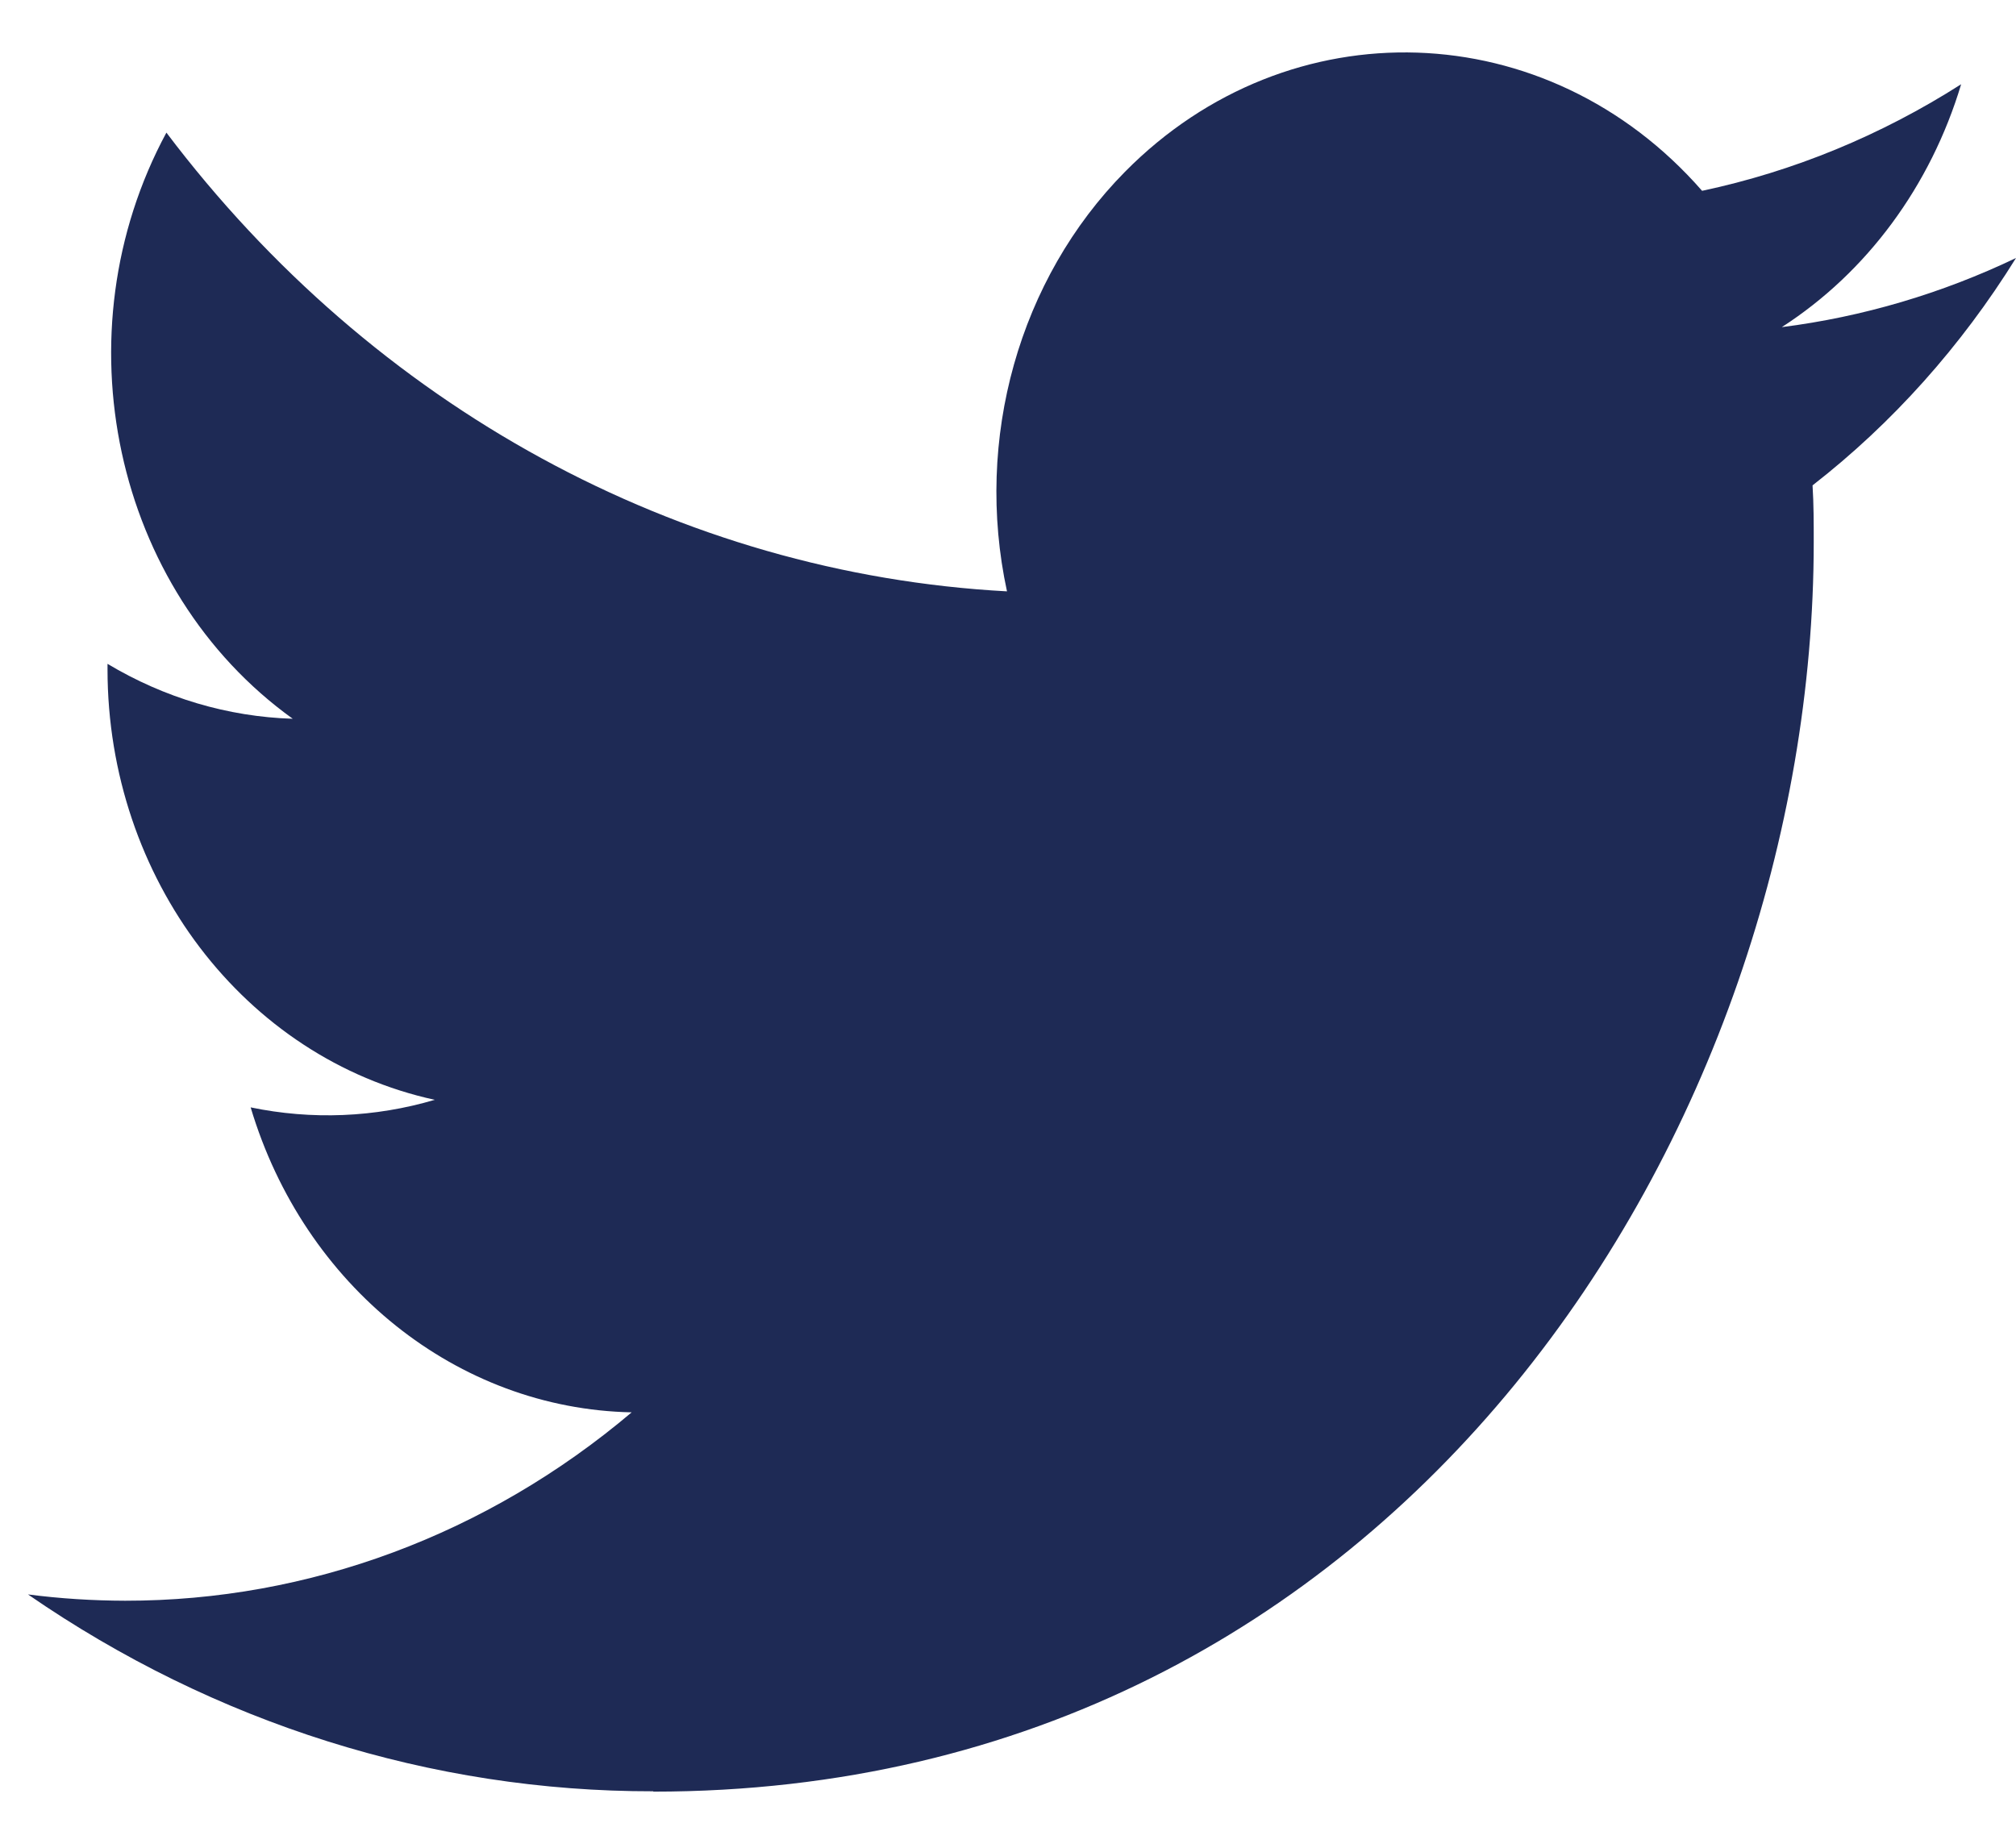 <svg width="24" height="22" viewBox="0 0 24 22" fill="none" xmlns="http://www.w3.org/2000/svg">
<path fill-rule="evenodd" clip-rule="evenodd" d="M7.777 21.332C16.707 21.332 21.592 13.364 21.592 6.455C21.592 6.228 21.592 6.003 21.578 5.779C22.528 5.04 23.348 4.122 24 3.072C23.115 3.495 22.174 3.773 21.212 3.895C22.225 3.242 22.983 2.215 23.347 1.003C22.393 1.612 21.351 2.041 20.263 2.272C18.424 0.167 15.349 0.065 13.393 2.045C12.132 3.322 11.596 5.226 11.988 7.041C8.084 6.83 4.447 4.845 1.981 1.579C0.692 3.968 1.351 7.024 3.485 8.558C2.712 8.534 1.956 8.309 1.28 7.904V7.97C1.281 10.459 2.911 12.602 5.176 13.095C4.461 13.306 3.711 13.336 2.984 13.185C3.62 15.315 5.443 16.774 7.52 16.816C5.8 18.271 3.676 19.061 1.49 19.059C1.104 19.058 0.718 19.034 0.333 18.984C2.555 20.518 5.138 21.332 7.777 21.328" fill="#1E2A55"/>
</svg>
